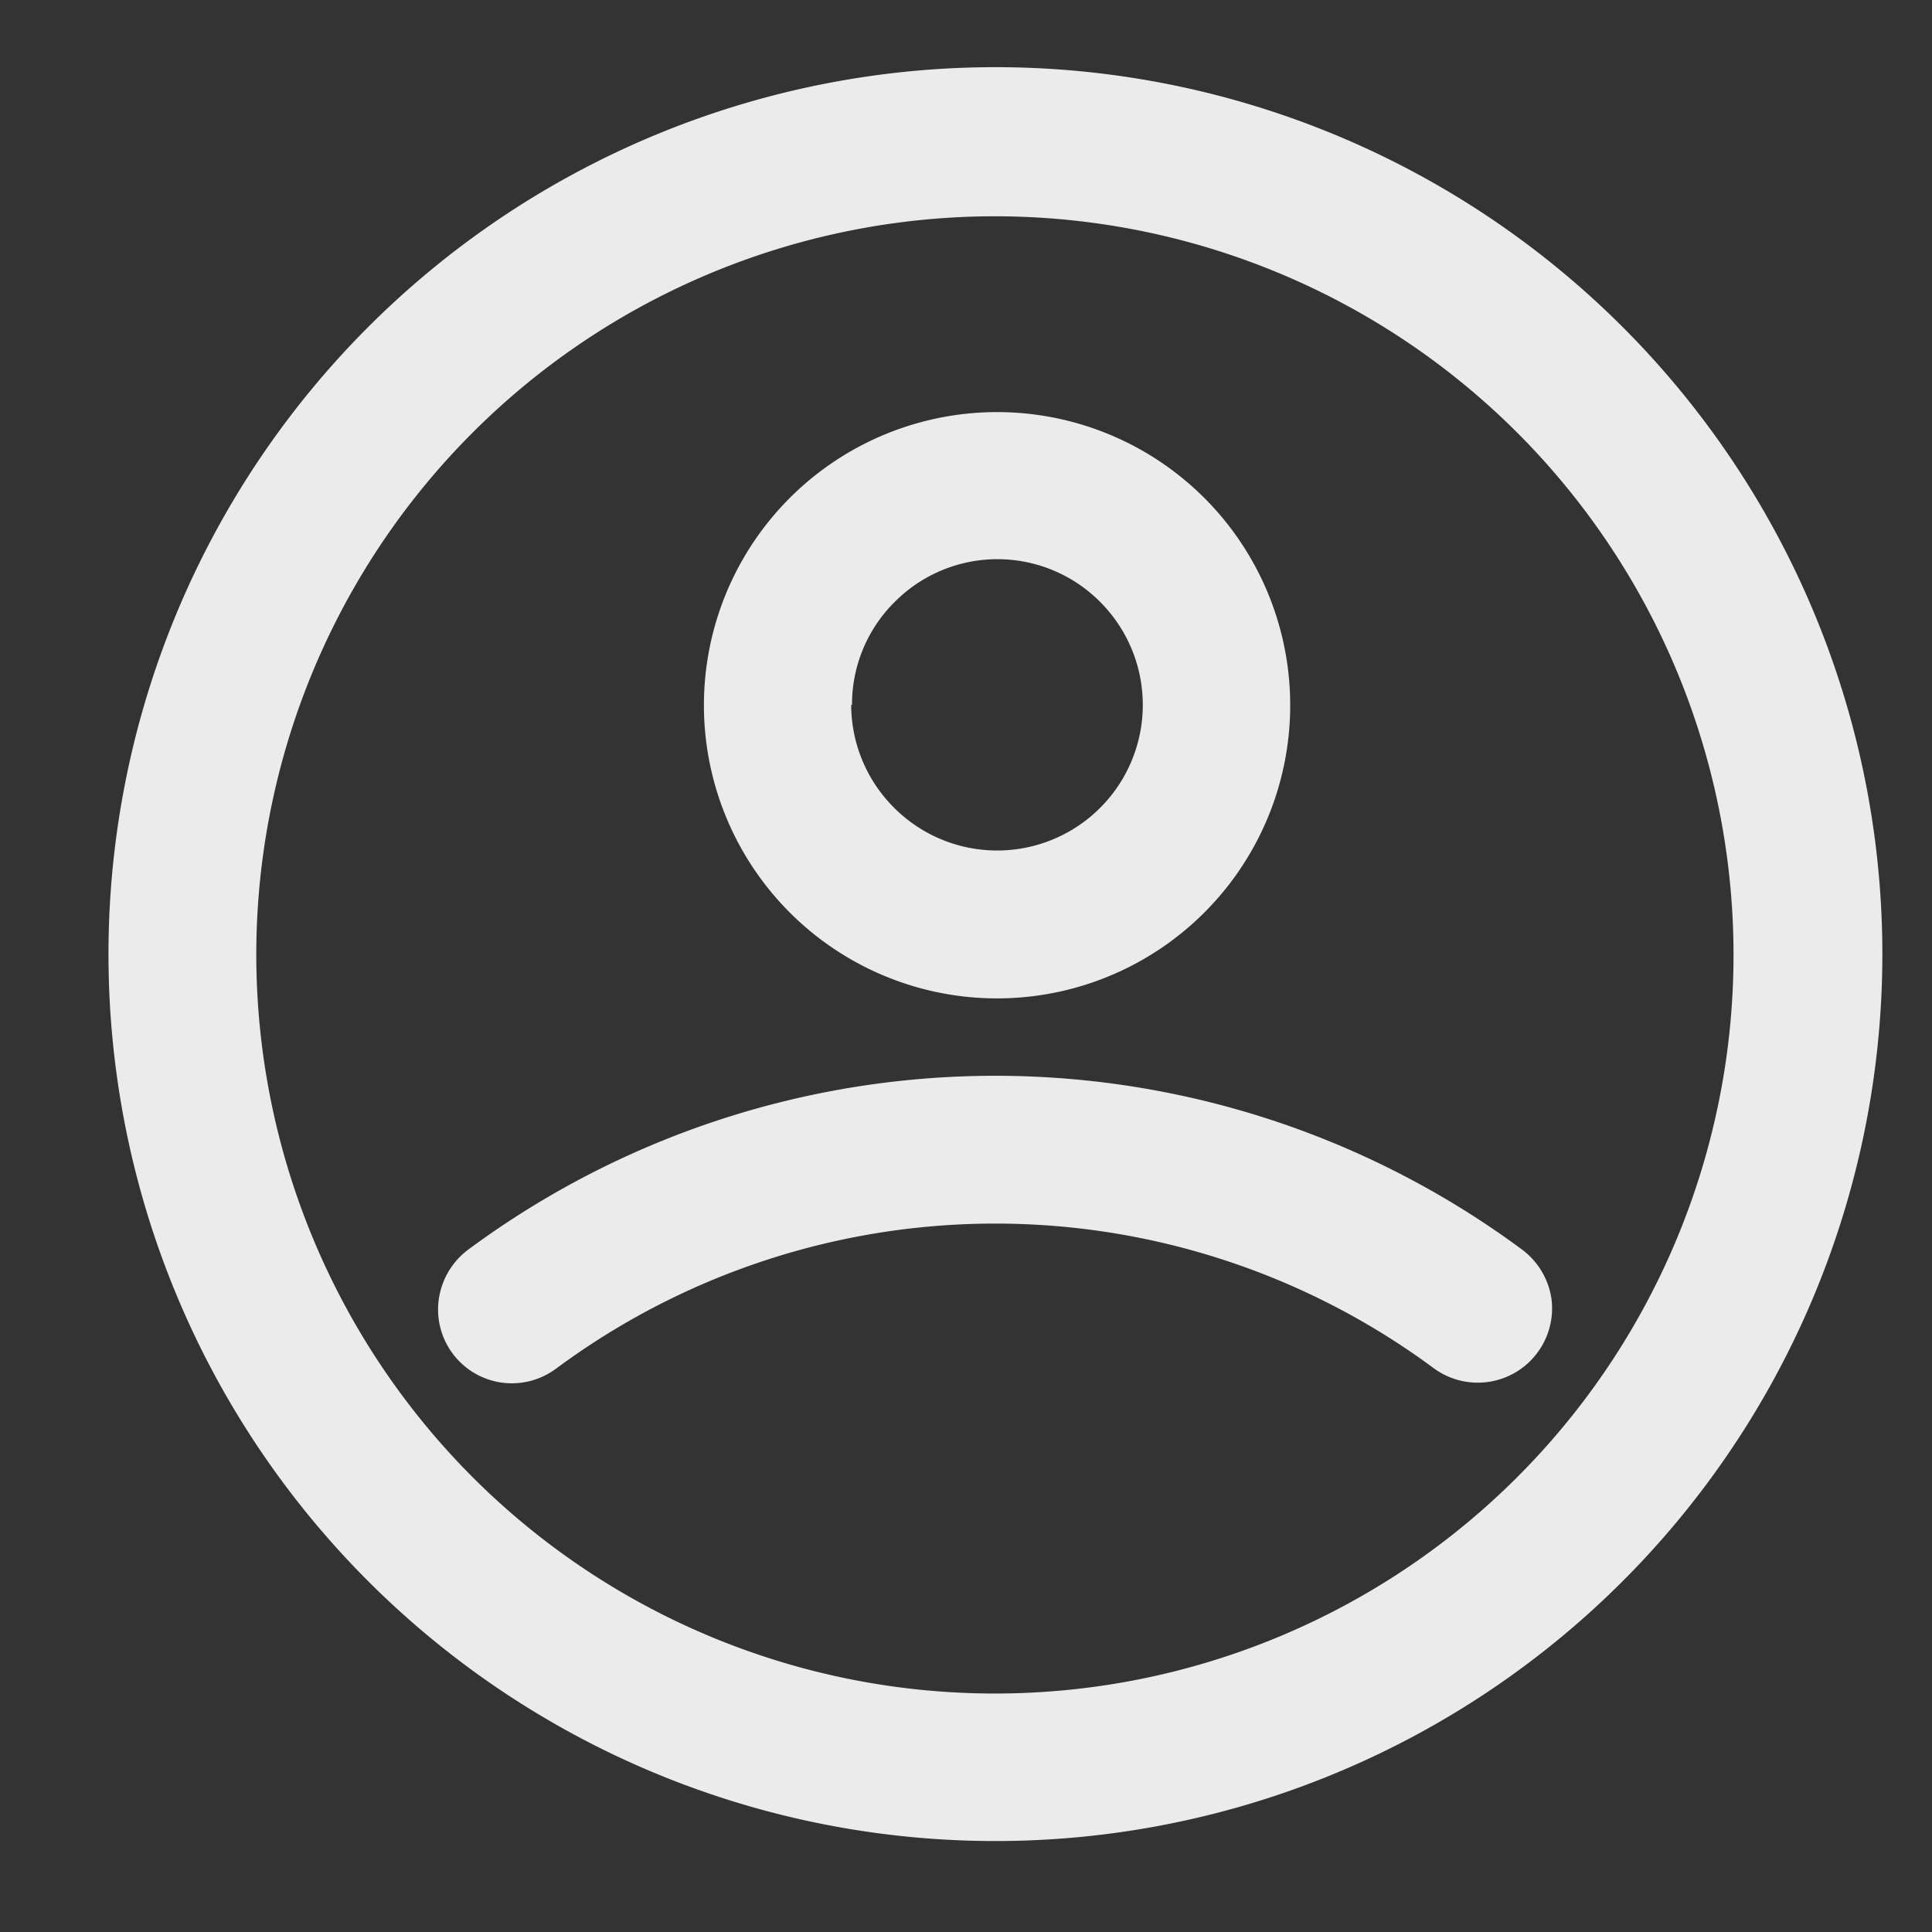 <svg xmlns="http://www.w3.org/2000/svg" xmlns:xlink="http://www.w3.org/1999/xlink" width="26" height="26" viewBox="0 0 26 26">
  <rect x="0" y="0" width="26" height="26" fill="#333333" stroke="none"/>
  <defs>
    <clipPath id="clip-path">
      <rect id="Rechteck_136" data-name="Rechteck 136" width="26" height="26" transform="translate(-0.138 0)" fill="#ebebeb"/>
    </clipPath>
  </defs>
  <g id="noun_profile_3530304" transform="translate(0.138 0)" clip-path="url(#clip-path)">
    <path id="Pfad_231" data-name="Pfad 231" d="M14.738,40.041a.993.993,0,0,1-1.575-.947,1.01,1.01,0,0,1,.39-.652,11.917,11.917,0,0,1,14.191,0,1.01,1.01,0,0,1,.39.652,1,1,0,0,1-1.575.947,9.92,9.92,0,0,0-11.82,0Z" transform="translate(-7.394 -21.622)" fill="#ebebeb"/>
    <path id="Pfad_232" data-name="Pfad 232" d="M2,13.932a11.936,11.936,0,1,1,3.5,8.436A11.924,11.924,0,0,1,2,13.932Zm1.989,0A9.94,9.94,0,1,1,6.9,20.963,9.96,9.96,0,0,1,3.989,13.932Z" transform="translate(-0.678 -1.084)" fill="#ebebeb" fill-rule="evenodd"/>
    <path id="Pfad_233" data-name="Pfad 233" d="M22.141,17.569a3.945,3.945,0,1,1,1.153,2.792,3.949,3.949,0,0,1-1.153-2.792m1.993,0a1.94,1.94,0,0,1,.573-1.384,1.949,1.949,0,0,1,2.768,0A1.957,1.957,0,1,1,24.7,18.953a1.96,1.96,0,0,1-.577-1.384" transform="translate(-12.806 -8.083)" fill="#ebebeb" fill-rule="evenodd"/>
  </g>
</svg>
